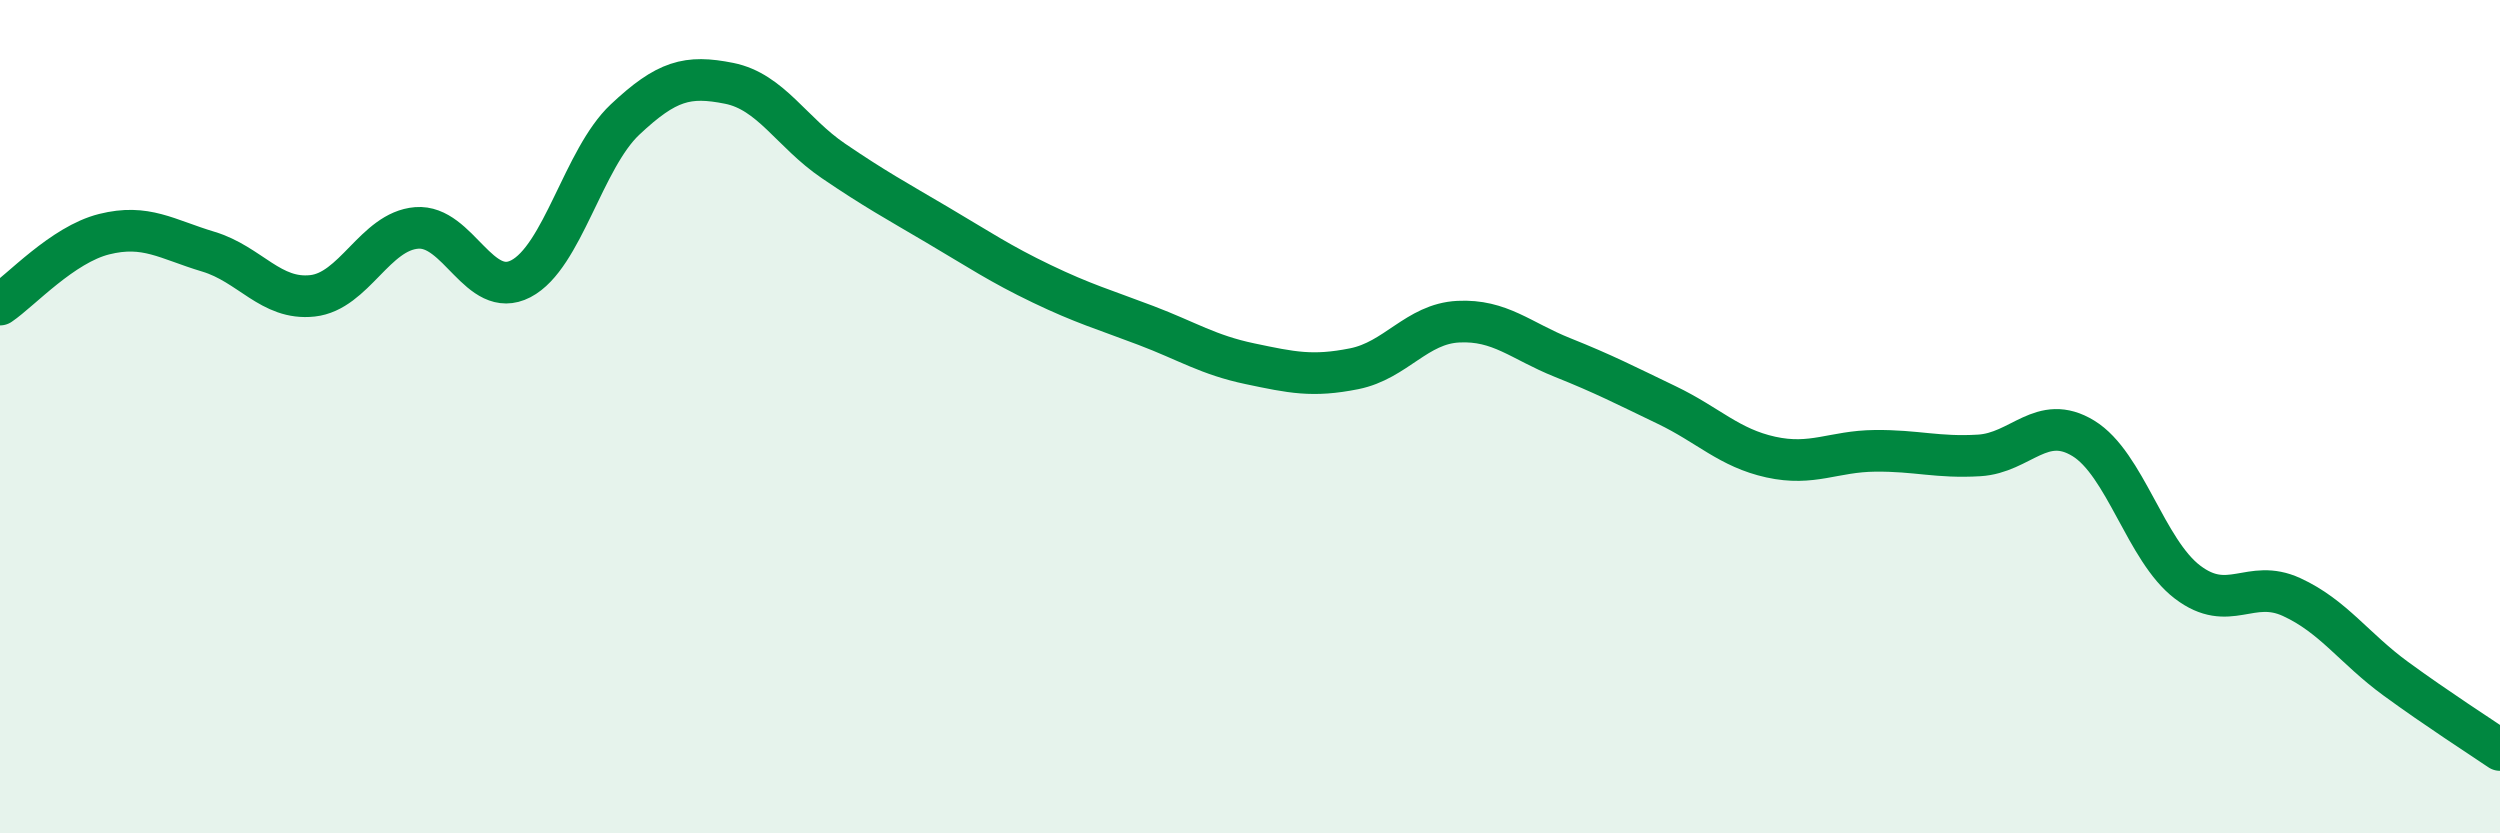
    <svg width="60" height="20" viewBox="0 0 60 20" xmlns="http://www.w3.org/2000/svg">
      <path
        d="M 0,7.31 C 0.5,6.97 1.5,5.87 2.5,5.62 C 3.5,5.37 4,5.74 5,6.04 C 6,6.34 6.5,7.21 7.5,7.1 C 8.5,6.99 9,5.55 10,5.47 C 11,5.39 11.5,7.21 12.5,6.69 C 13.5,6.17 14,3.81 15,2.87 C 16,1.93 16.5,1.8 17.5,2 C 18.5,2.2 19,3.18 20,3.86 C 21,4.54 21.5,4.81 22.5,5.4 C 23.5,5.99 24,6.33 25,6.81 C 26,7.29 26.5,7.43 27.5,7.81 C 28.5,8.19 29,8.52 30,8.73 C 31,8.94 31.5,9.05 32.5,8.85 C 33.5,8.65 34,7.77 35,7.72 C 36,7.67 36.5,8.18 37.5,8.58 C 38.5,8.98 39,9.24 40,9.72 C 41,10.2 41.5,10.75 42.5,10.97 C 43.5,11.19 44,10.83 45,10.82 C 46,10.81 46.5,10.99 47.5,10.93 C 48.5,10.87 49,9.91 50,10.52 C 51,11.13 51.5,13.21 52.5,13.97 C 53.5,14.73 54,13.87 55,14.33 C 56,14.79 56.5,15.56 57.5,16.29 C 58.5,17.02 59.5,17.66 60,18L60 20L0 20Z"
        fill="#008740"
        opacity="0.1"
        stroke-linecap="round"
        stroke-linejoin="round"
      />
      <path
        d="M 0,7.31 C 0.5,6.97 1.5,5.87 2.5,5.62 C 3.5,5.37 4,5.74 5,6.04 C 6,6.34 6.5,7.21 7.5,7.1 C 8.5,6.99 9,5.55 10,5.47 C 11,5.39 11.5,7.21 12.5,6.69 C 13.5,6.17 14,3.81 15,2.87 C 16,1.93 16.5,1.8 17.5,2 C 18.5,2.2 19,3.18 20,3.86 C 21,4.54 21.5,4.81 22.5,5.4 C 23.5,5.99 24,6.33 25,6.81 C 26,7.29 26.5,7.43 27.5,7.81 C 28.5,8.19 29,8.52 30,8.73 C 31,8.94 31.5,9.05 32.5,8.85 C 33.5,8.65 34,7.77 35,7.72 C 36,7.67 36.5,8.18 37.5,8.58 C 38.5,8.98 39,9.24 40,9.72 C 41,10.2 41.5,10.75 42.5,10.97 C 43.5,11.19 44,10.83 45,10.82 C 46,10.81 46.5,10.99 47.5,10.93 C 48.5,10.87 49,9.91 50,10.52 C 51,11.13 51.5,13.21 52.5,13.97 C 53.5,14.73 54,13.87 55,14.33 C 56,14.79 56.5,15.56 57.5,16.29 C 58.5,17.02 59.5,17.66 60,18"
        stroke="#008740"
        stroke-width="1"
        fill="none"
        stroke-linecap="round"
        stroke-linejoin="round"
      />
    </svg>
  